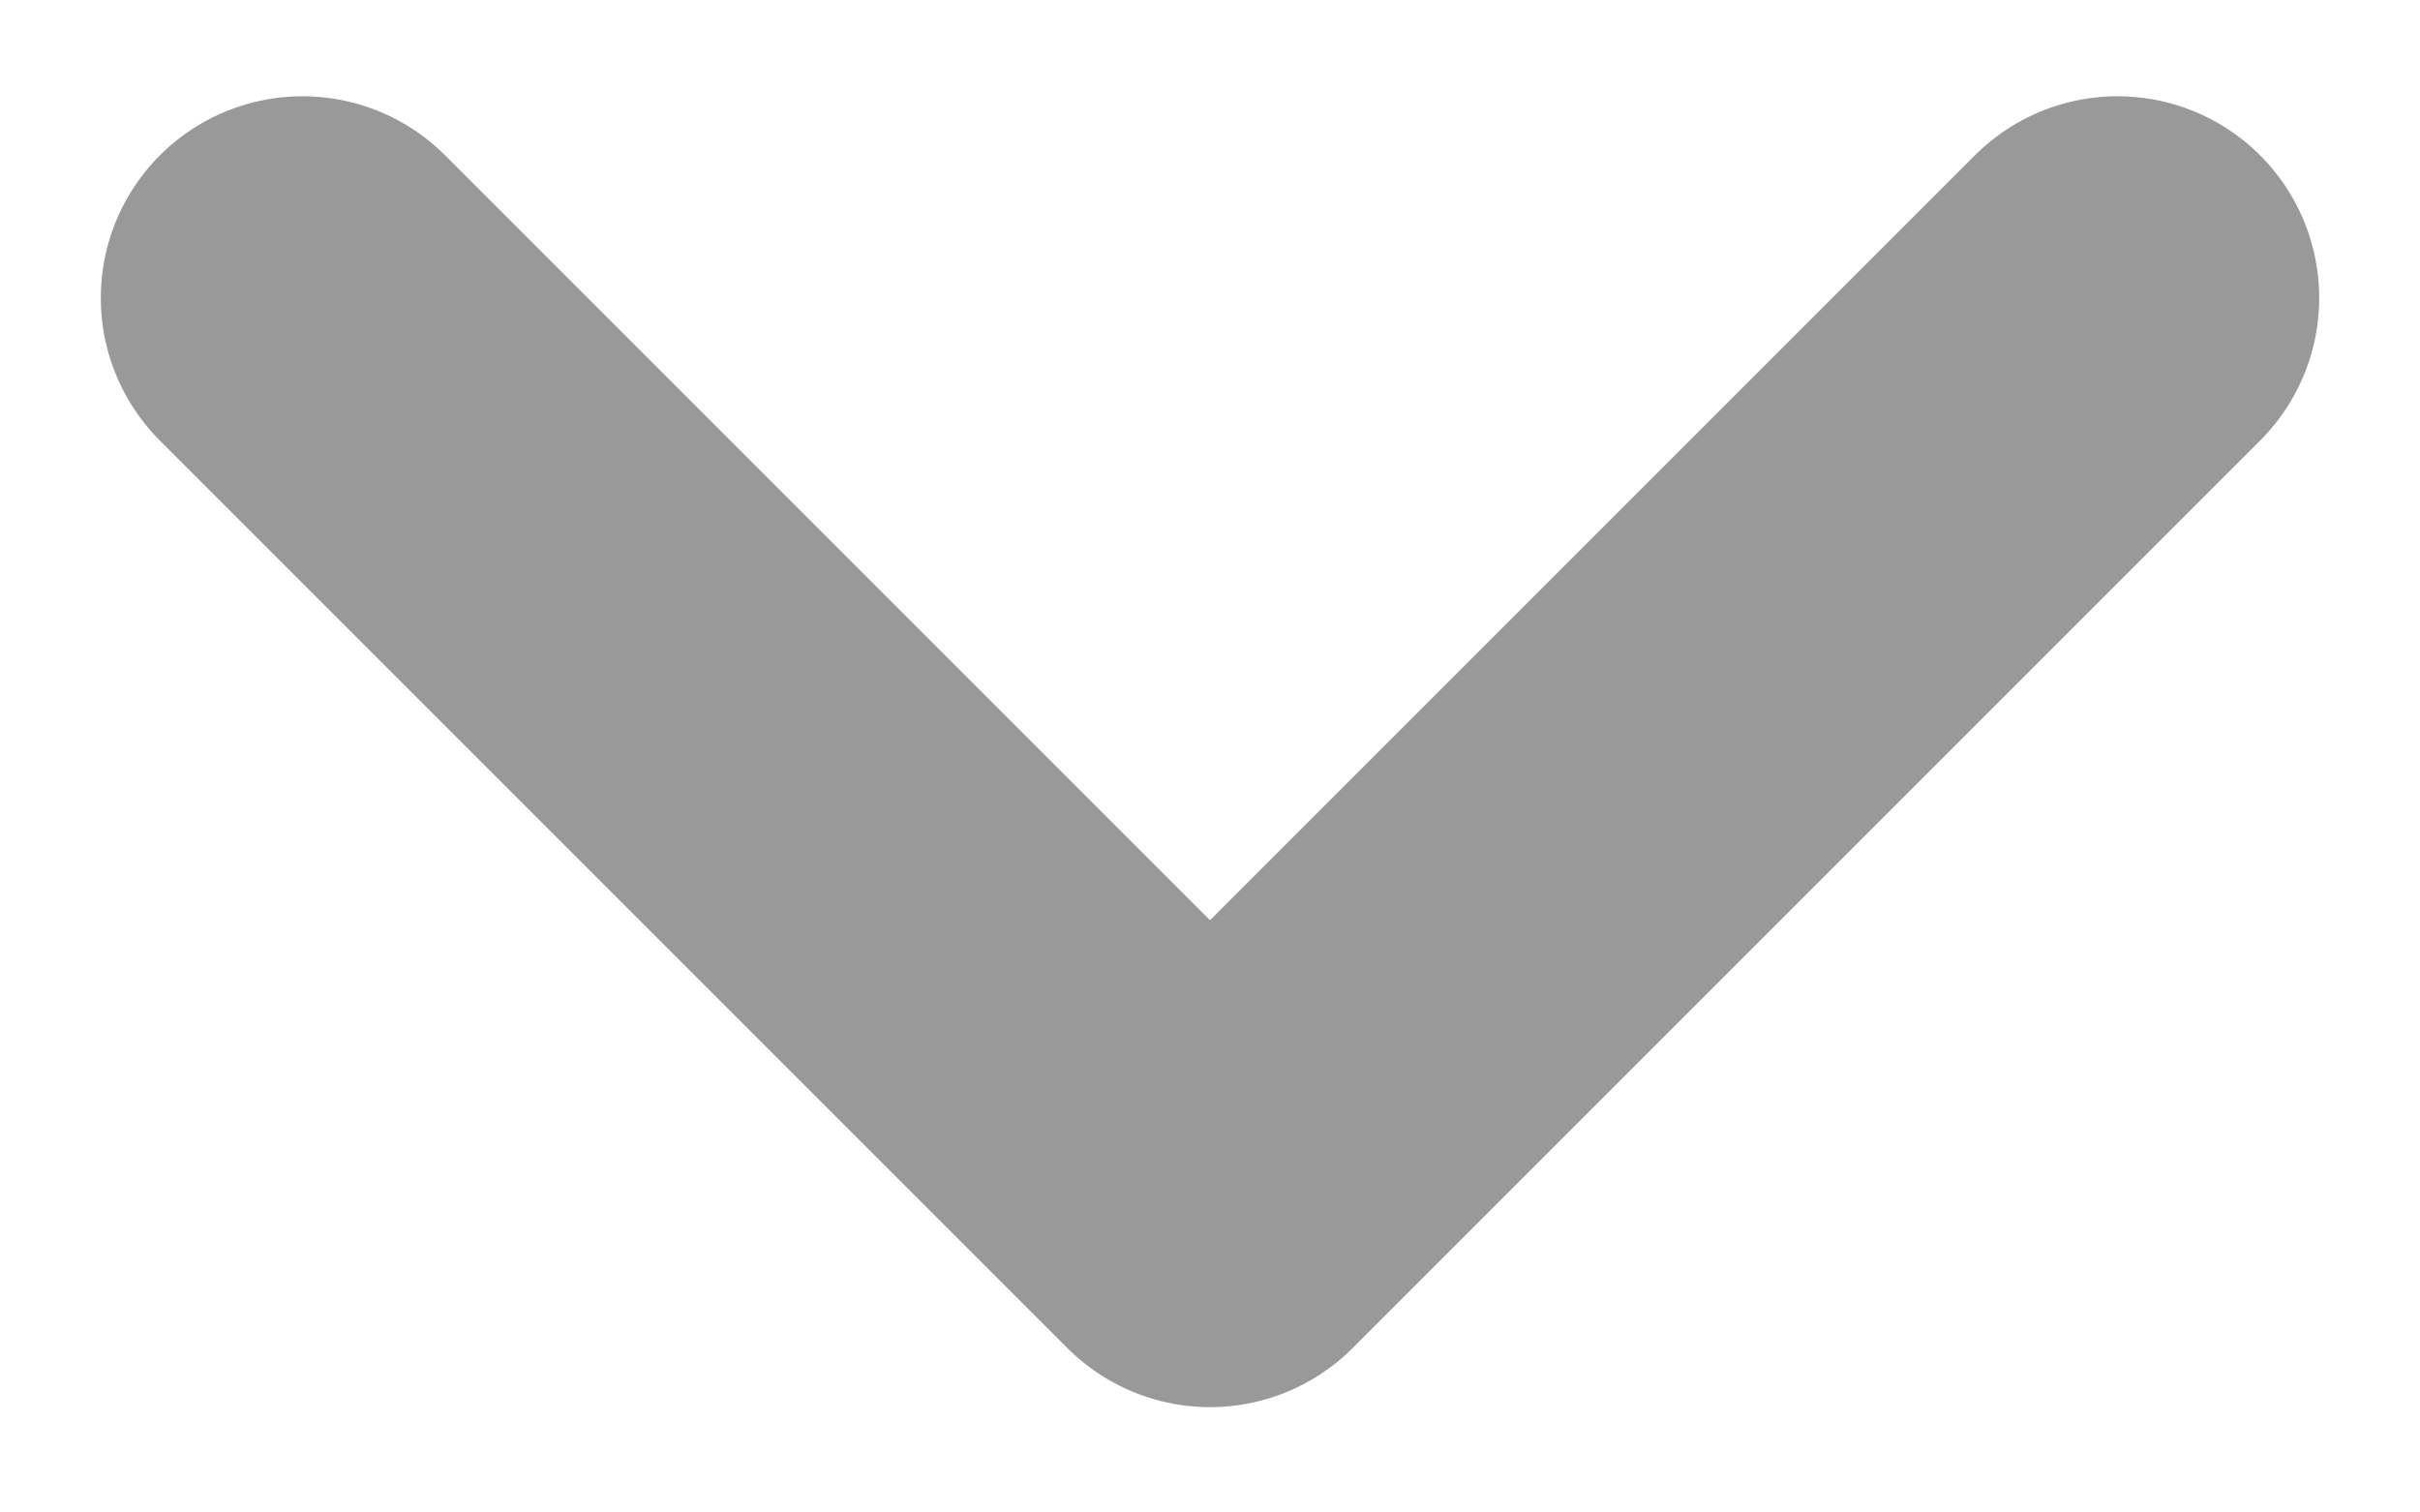 <svg width="16" height="10" viewBox="0 0 16 10" fill="none" xmlns="http://www.w3.org/2000/svg">
<path d="M2 1.97L8 7.97L14 1.97" stroke="black" stroke-opacity="0.4" stroke-width="2.667" stroke-linecap="round" stroke-linejoin="round"/>
</svg>
